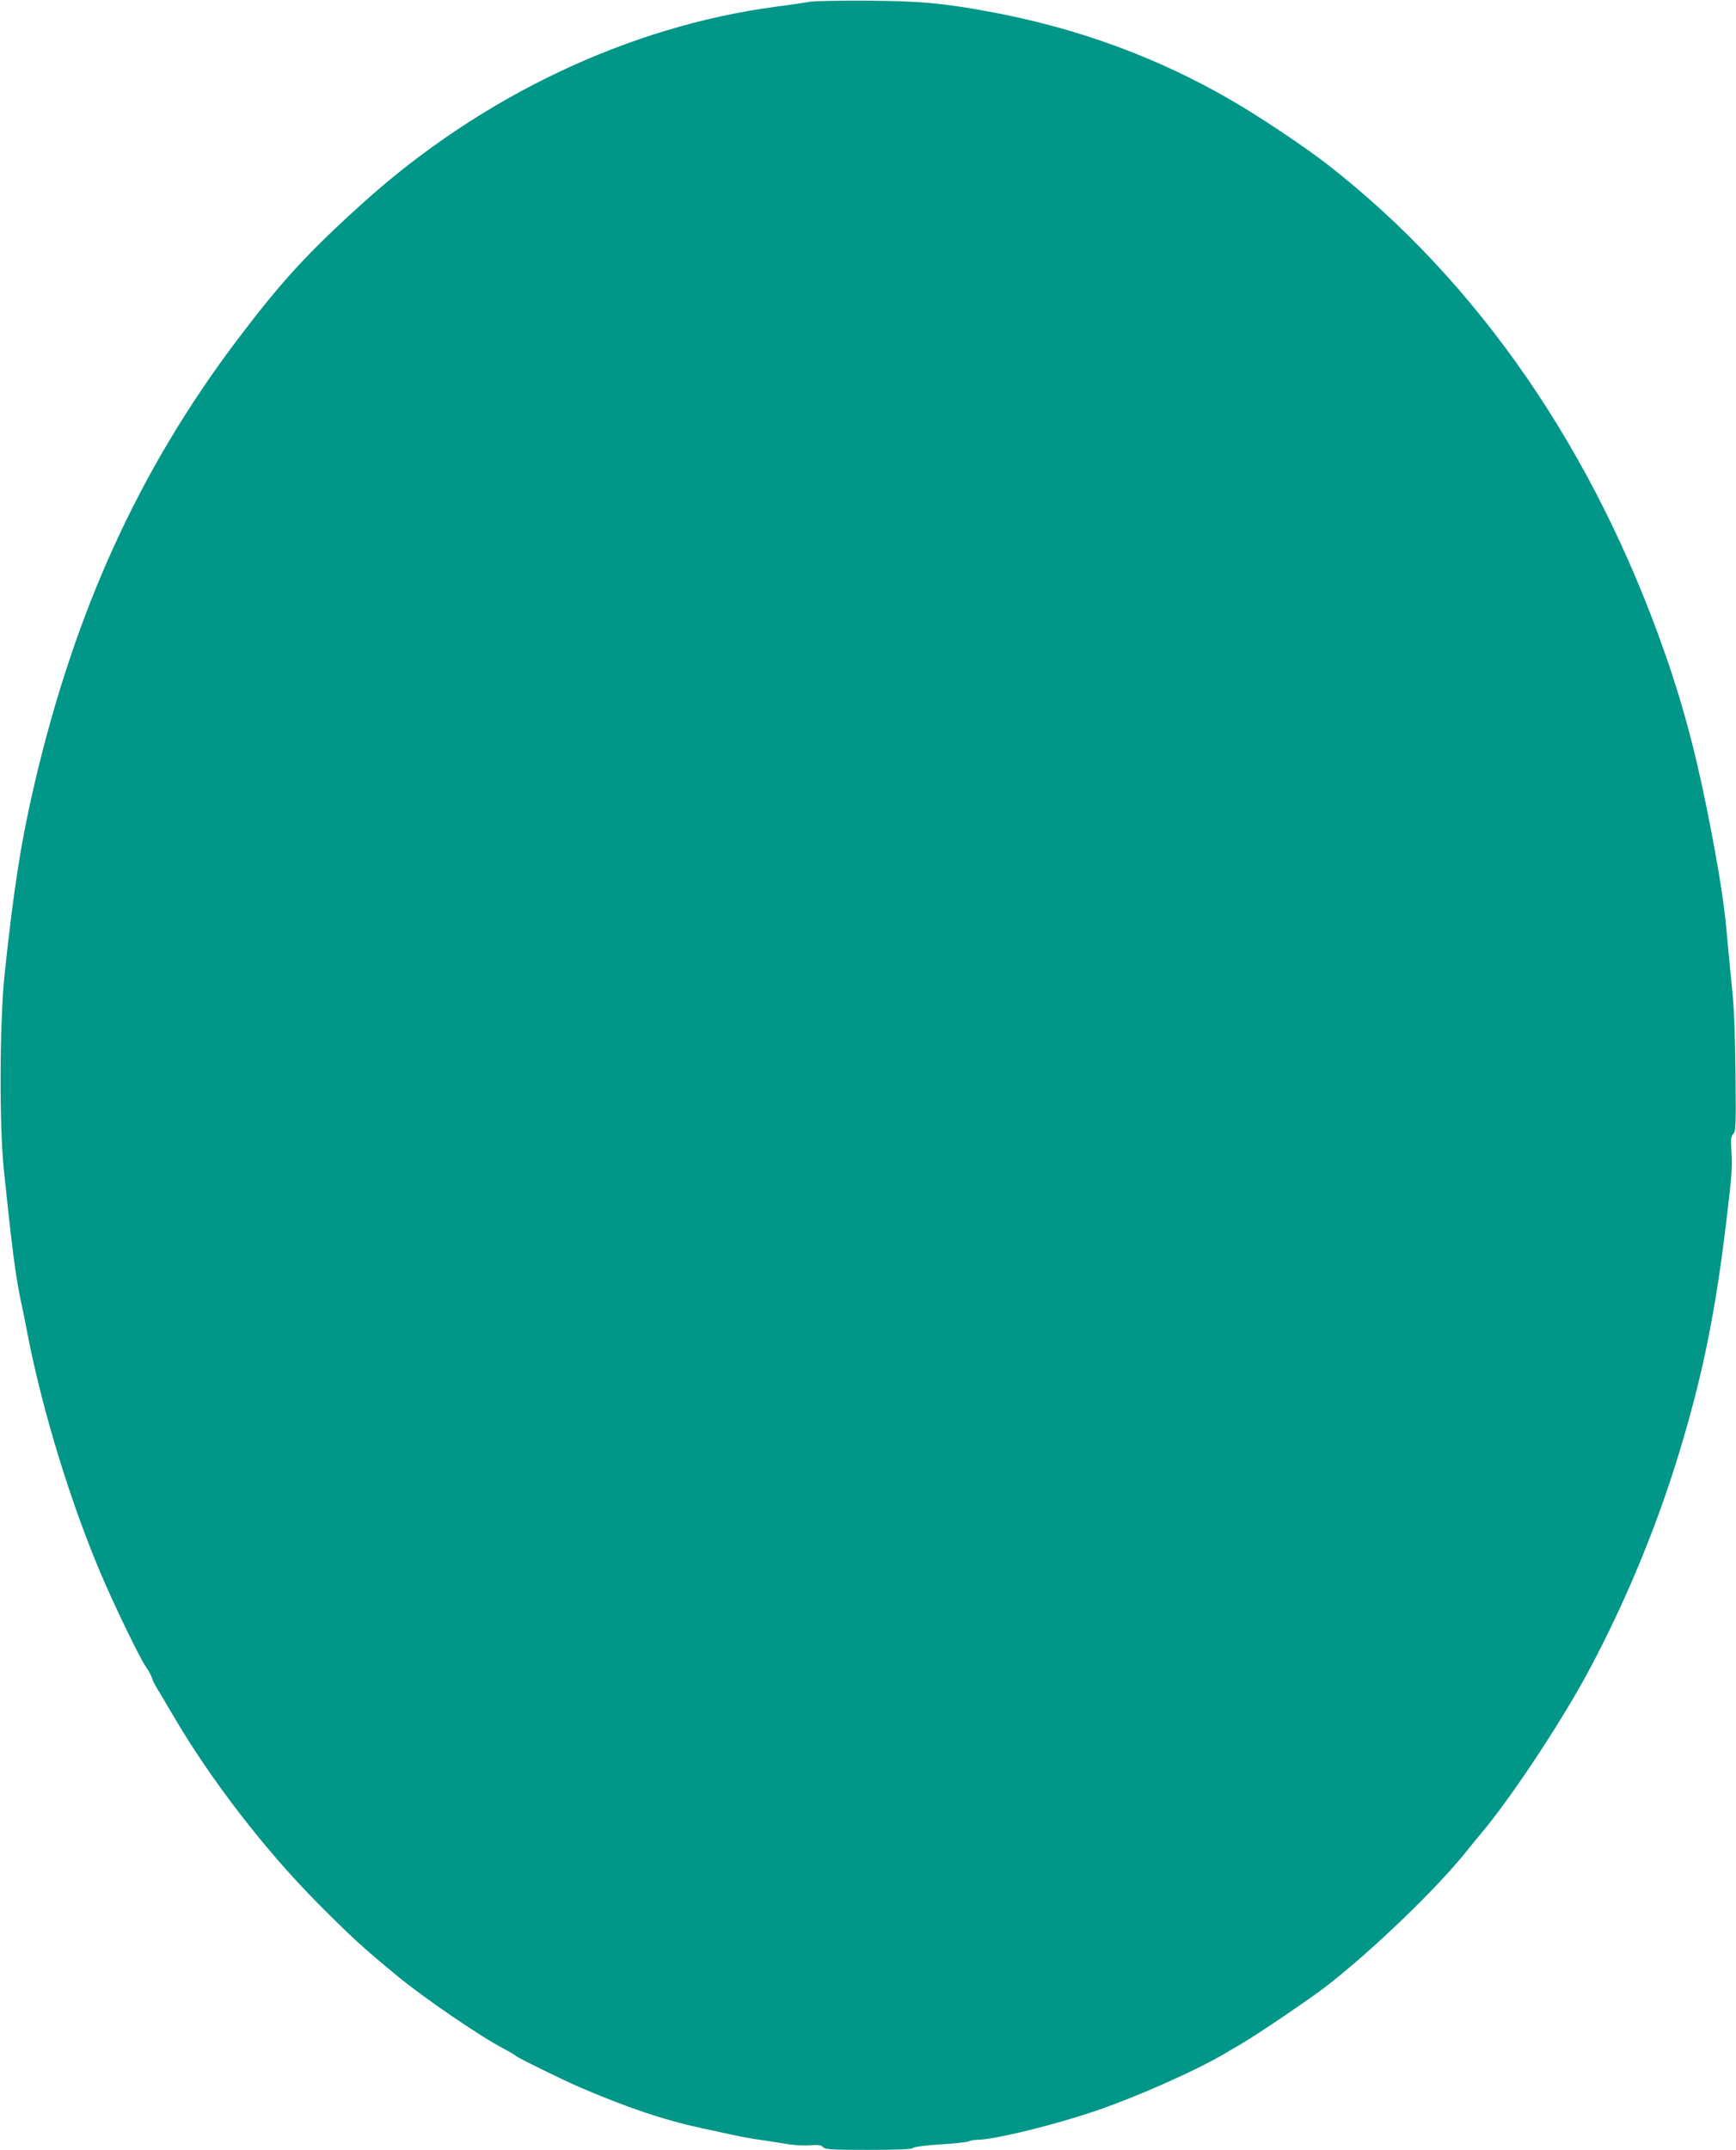 <?xml version="1.0" standalone="no"?>
<!DOCTYPE svg PUBLIC "-//W3C//DTD SVG 20010904//EN"
 "http://www.w3.org/TR/2001/REC-SVG-20010904/DTD/svg10.dtd">
<svg version="1.0" xmlns="http://www.w3.org/2000/svg"
 width="1034pt" height="1280pt" viewBox="0 0 1034 1280"
 preserveAspectRatio="xMidYMid meet">
<g transform="translate(0,1280) scale(0.1,-0.1)"
fill="#009688" stroke="none">
<path d="M4820 12789 c-25 -5 -115 -18 -200 -29 -877 -117 -1757 -535 -2460
-1170 -332 -299 -491 -474 -757 -827 -576 -766 -956 -1599 -1197 -2628 -79
-337 -124 -620 -179 -1139 -29 -283 -32 -896 -4 -1161 46 -446 69 -625 97
-760 11 -49 31 -150 45 -223 89 -456 256 -1001 440 -1432 78 -183 225 -487
262 -541 17 -24 34 -55 38 -69 4 -14 18 -43 32 -65 14 -22 56 -94 95 -160 224
-383 544 -797 859 -1115 204 -205 267 -263 477 -436 156 -129 493 -359 631
-431 36 -19 68 -38 71 -42 6 -9 286 -147 385 -189 283 -122 509 -197 720 -242
50 -11 133 -29 185 -40 52 -12 127 -25 165 -30 39 -6 108 -16 155 -24 49 -9
111 -12 146 -9 47 4 64 2 76 -11 14 -14 50 -16 270 -16 176 0 257 3 265 11 7
7 75 16 160 21 81 5 158 13 171 18 13 6 37 10 55 10 98 1 433 82 682 165 247
82 607 241 790 348 33 20 78 46 100 59 104 61 412 270 510 346 277 216 658
583 835 806 25 32 61 76 81 99 164 193 451 623 616 922 223 406 424 883 563
1341 141 462 218 840 285 1404 31 261 34 309 28 393 -5 73 -3 90 11 106 15 16
16 51 13 362 -2 226 -9 397 -20 499 -9 85 -21 211 -27 280 -18 210 -39 350
-96 654 -79 416 -158 723 -272 1051 -424 1221 -1117 2227 -2017 2927 -134 104
-399 281 -566 378 -443 258 -922 434 -1449 531 -278 51 -413 63 -725 65 -165
1 -320 -2 -345 -7z"/>
</g>
</svg>
